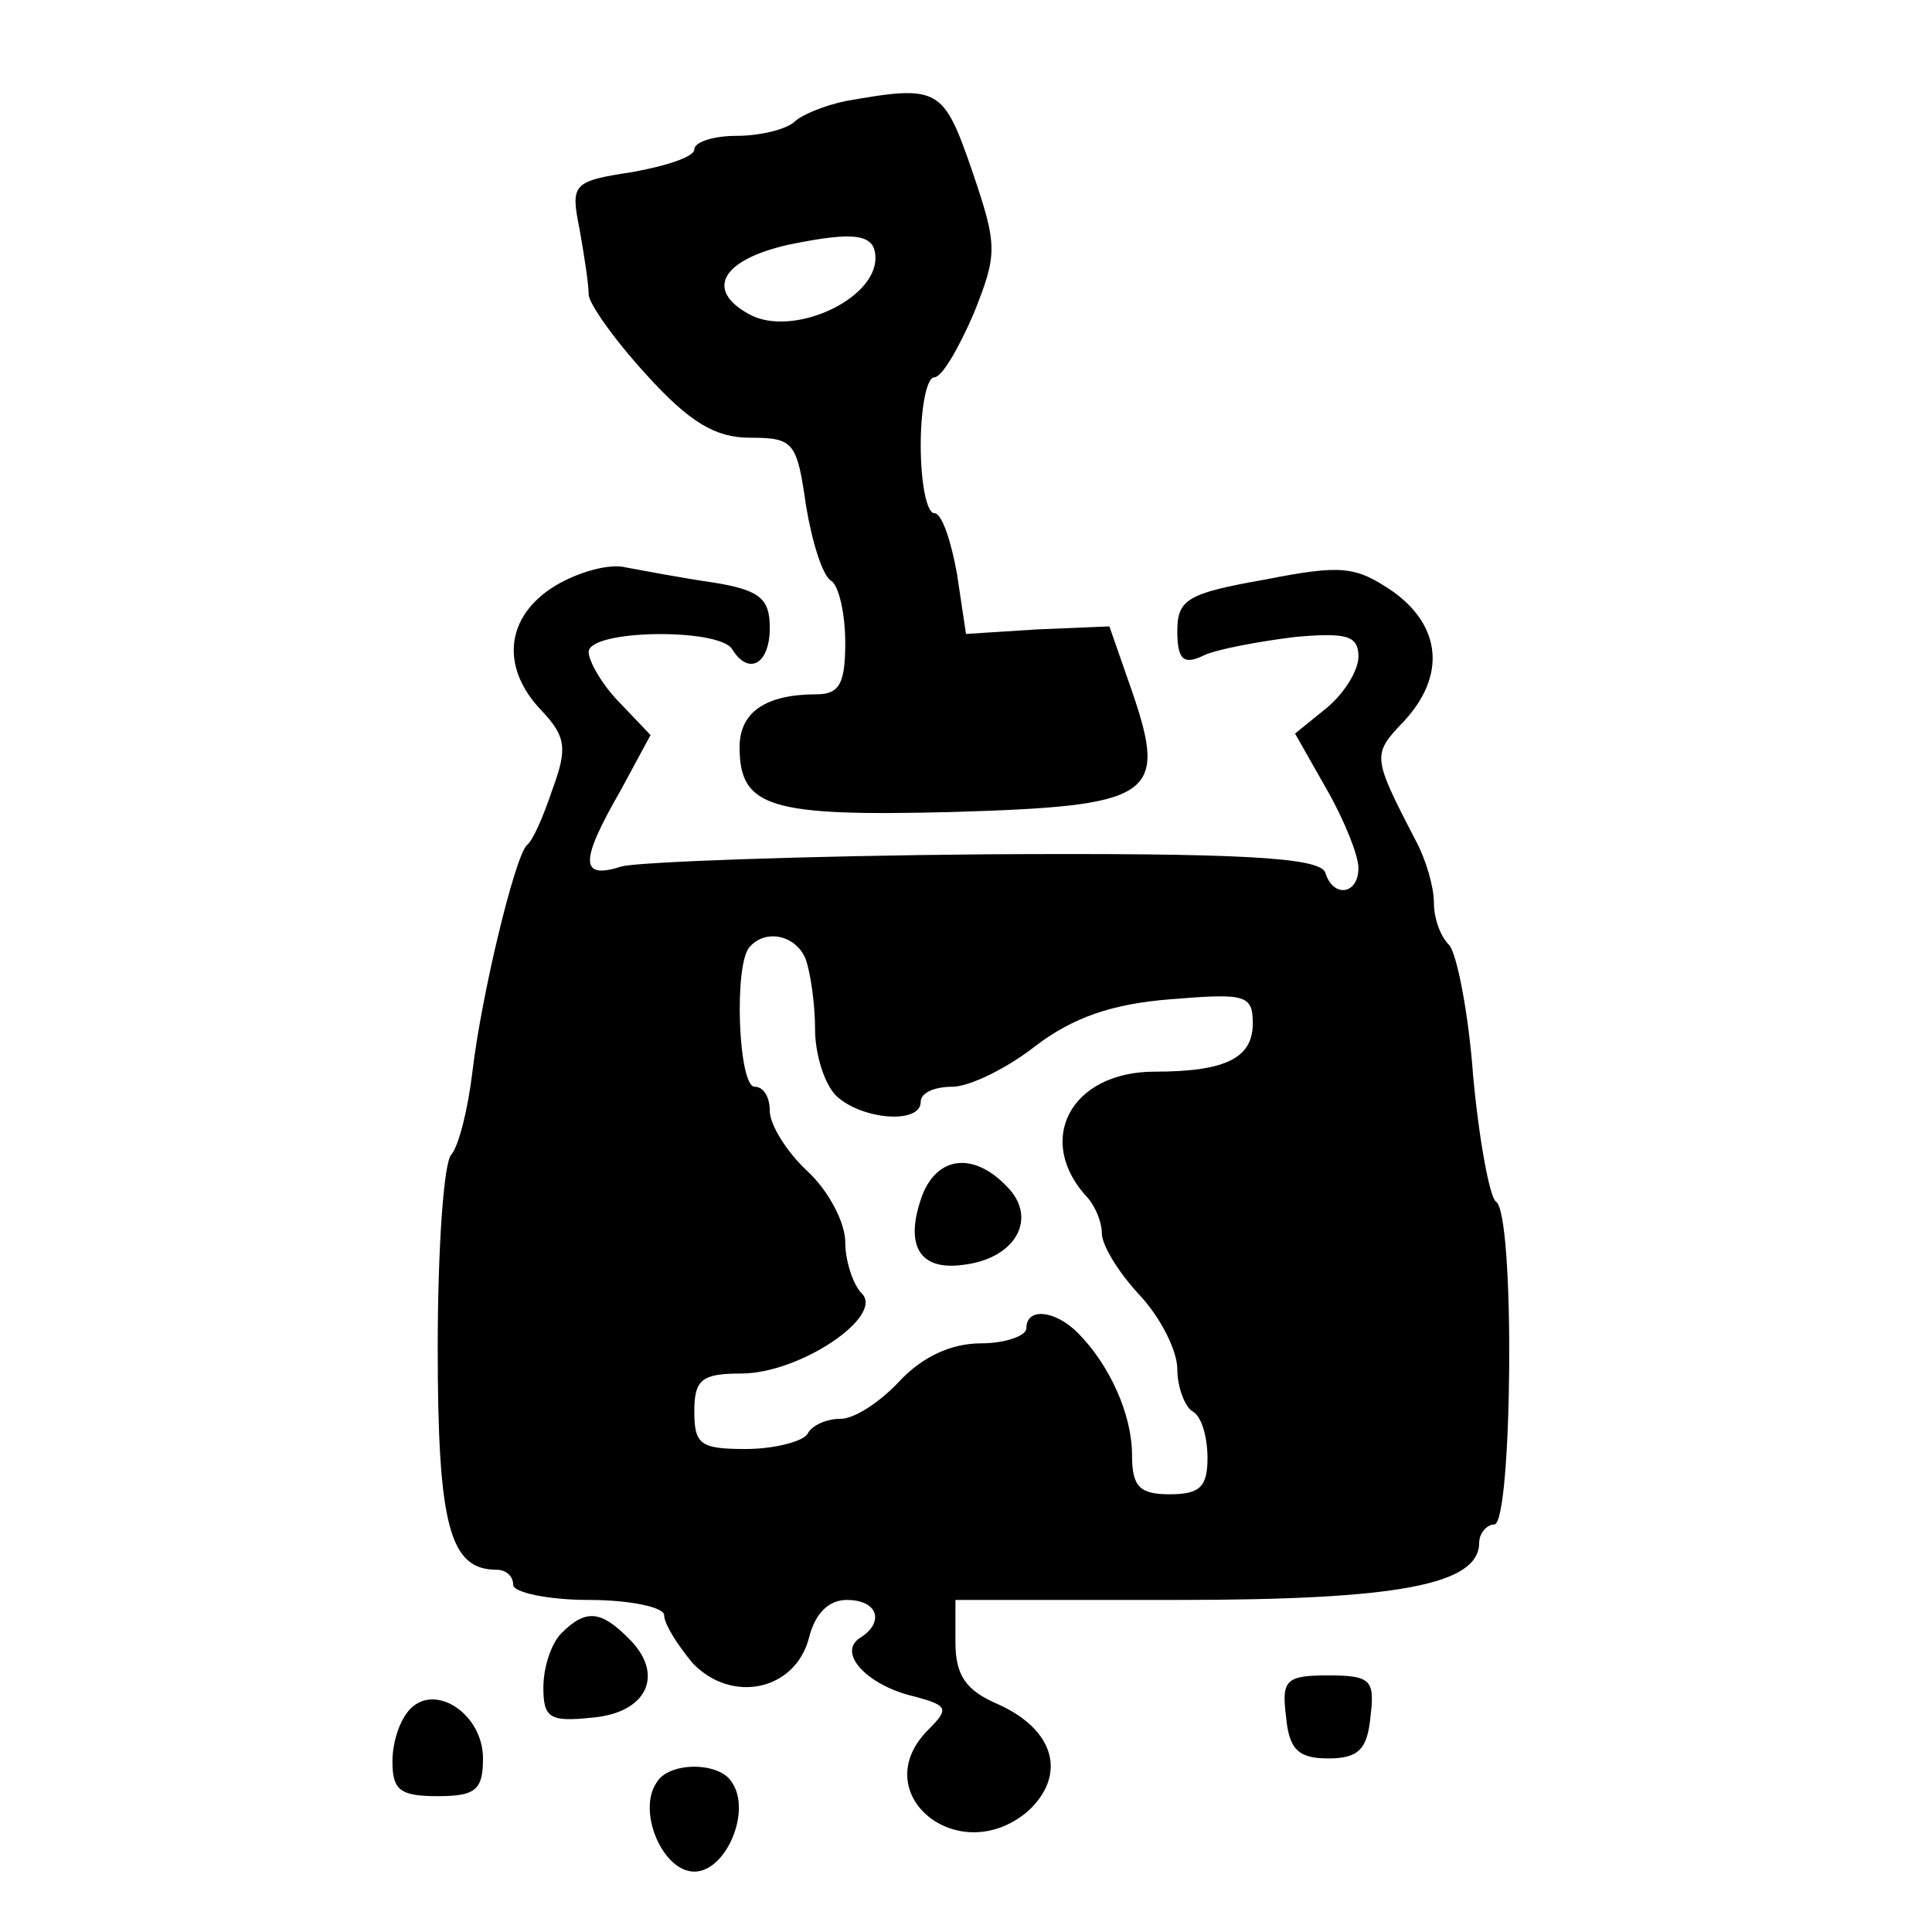 <svg version="1.0" xmlns="http://www.w3.org/2000/svg" width="170.667" height="170.667" viewBox="0 0 128 128"><path d="M56 6.7c-1.4.3-2.9.9-3.4 1.4-.6.5-2.3.9-3.8.9s-2.8.4-2.8.9-1.9 1.1-4.1 1.5c-4 .6-4.1.8-3.5 3.8.3 1.7.6 3.6.6 4.3 0 .6 1.7 3 3.8 5.3 2.9 3.2 4.6 4.2 6.9 4.2 2.9 0 3.1.3 3.7 4.5.4 2.4 1.1 4.7 1.7 5 .5.4.9 2.2.9 4.1 0 2.7-.4 3.4-1.9 3.4-3.4 0-5.1 1.2-5.1 3.5 0 4 2 4.6 14 4.3 13.4-.4 14.4-1 12-8l-1.5-4.3-4.8.2-4.7.3-.6-4c-.4-2.2-1-4-1.5-4s-.9-2-.9-4.5.4-4.5.9-4.5 1.6-1.9 2.6-4.2c1.6-4 1.6-4.5-.1-9.5-1.9-5.5-2.2-5.7-8.4-4.6zm2 10.4c0 2.8-5.6 5.3-8.4 3.7-2.9-1.6-1.8-3.6 2.7-4.6 4.4-.9 5.7-.7 5.7.9z"/><path d="M36.8 38.8c-3.3 2-3.7 5.4-.9 8.3 1.6 1.7 1.7 2.5.7 5.2-.6 1.8-1.3 3.4-1.7 3.7-.8.8-3 9.9-3.6 15-.3 2.5-.9 4.9-1.4 5.5-.5.5-.9 6.2-.9 12.8 0 11.8.8 14.7 3.9 14.7.6 0 1.1.4 1.1 1 0 .5 2.3 1 5 1 2.8 0 5 .5 5 1 0 .6.9 2 1.9 3.2 2.6 2.7 6.8 1.8 7.7-1.7.4-1.6 1.3-2.5 2.5-2.5 2.1 0 2.5 1.5.9 2.5s.5 3.2 3.6 3.9c2.2.6 2.3.8.9 2.2-4.2 4.2 2 9.3 6.6 5.4 2.6-2.4 1.8-5.4-2-7.1-2.1-.9-2.8-1.9-2.8-4.1V106H78c14.6 0 20-1 20-3.8 0-.6.5-1.2 1-1.2 1.2 0 1.4-20.7.1-21.4-.4-.3-1.1-4-1.5-8.3-.3-4.2-1.1-8.2-1.6-8.7-.6-.6-1-1.8-1-2.8 0-1-.5-2.8-1.2-4.1-2.9-5.6-2.9-5.7-.8-7.9 2.8-3 2.5-6.3-.7-8.6-2.5-1.7-3.4-1.8-8.5-.8-5.1.9-5.8 1.3-5.8 3.4 0 1.9.4 2.3 1.8 1.6.9-.4 3.6-.9 6-1.2 3.4-.3 4.2-.1 4.2 1.3 0 .9-.9 2.4-2.1 3.4l-2.1 1.7 2.1 3.7c1.2 2.1 2.1 4.4 2.1 5.2 0 1.8-1.7 2-2.2.3-.4-1-5.7-1.3-22.5-1.2-12 .1-22.9.5-24.1.8-2.8.9-2.8-.3-.1-5l2-3.7-2-2.1c-1.2-1.2-2.1-2.8-2.1-3.4 0-1.5 8.6-1.6 9.5-.2 1.1 1.8 2.5 1 2.5-1.4 0-1.9-.6-2.5-3.7-3-2.1-.3-4.7-.8-5.8-1-1.1-.3-3.2.3-4.7 1.2zm16.6 24.8c.3.9.6 2.9.6 4.6 0 1.6.6 3.6 1.4 4.4 1.7 1.6 5.6 1.9 5.6.4 0-.6.9-1 2.1-1 1.1 0 3.6-1.2 5.5-2.7 2.5-1.9 5.1-2.8 9-3.1 4.9-.4 5.4-.3 5.4 1.6 0 2.3-1.8 3.2-6.5 3.2-5.6 0-8 4.6-4.4 8.4.5.6.9 1.6.9 2.3 0 .8 1.1 2.6 2.5 4.1 1.4 1.5 2.5 3.7 2.5 4.9 0 1.2.5 2.5 1 2.8.6.3 1 1.7 1 3.1 0 1.9-.5 2.4-2.5 2.4s-2.5-.5-2.5-2.6c0-2.7-1.5-6-3.6-8.1-1.5-1.5-3.4-1.7-3.4-.3 0 .5-1.4 1-3 1-2 0-3.9.9-5.4 2.5-1.3 1.4-3 2.5-3.9 2.5-.9 0-1.9.4-2.2 1-.3.5-2.2 1-4.1 1-3 0-3.4-.3-3.4-2.5 0-2.1.5-2.5 3.1-2.5 3.9 0 9.5-3.8 8-5.3-.6-.6-1.1-2.2-1.1-3.4 0-1.3-1.1-3.4-2.5-4.7-1.4-1.3-2.5-3.1-2.5-4 0-.9-.4-1.6-1-1.6-1.1 0-1.4-8.3-.3-9.3 1.1-1.2 3.1-.7 3.7.9z"/><path d="M61.1 79.2c-1.2 3.3-.2 5 2.7 4.6 3.5-.4 5-3.1 2.9-5.2-2.2-2.3-4.6-2-5.6.6zm-23.9 29c-.7.7-1.2 2.3-1.2 3.6 0 2 .4 2.3 3.2 2 3.7-.3 4.9-2.9 2.4-5.3-1.8-1.8-2.8-1.9-4.4-.3zm48 5.5c.2 2.2.8 2.8 2.8 2.8 2 0 2.6-.6 2.8-2.8.3-2.4 0-2.7-2.8-2.7s-3.1.3-2.8 2.7zm-58-.5c-.7.7-1.2 2.2-1.2 3.5 0 1.9.5 2.3 3 2.3s3-.4 3-2.5c0-2.9-3.1-5-4.8-3.3zm16.3 4.9c-1.3 1.9.4 5.9 2.5 5.9s3.8-4 2.5-5.9c-.8-1.4-4.2-1.4-5 0z"/></svg>